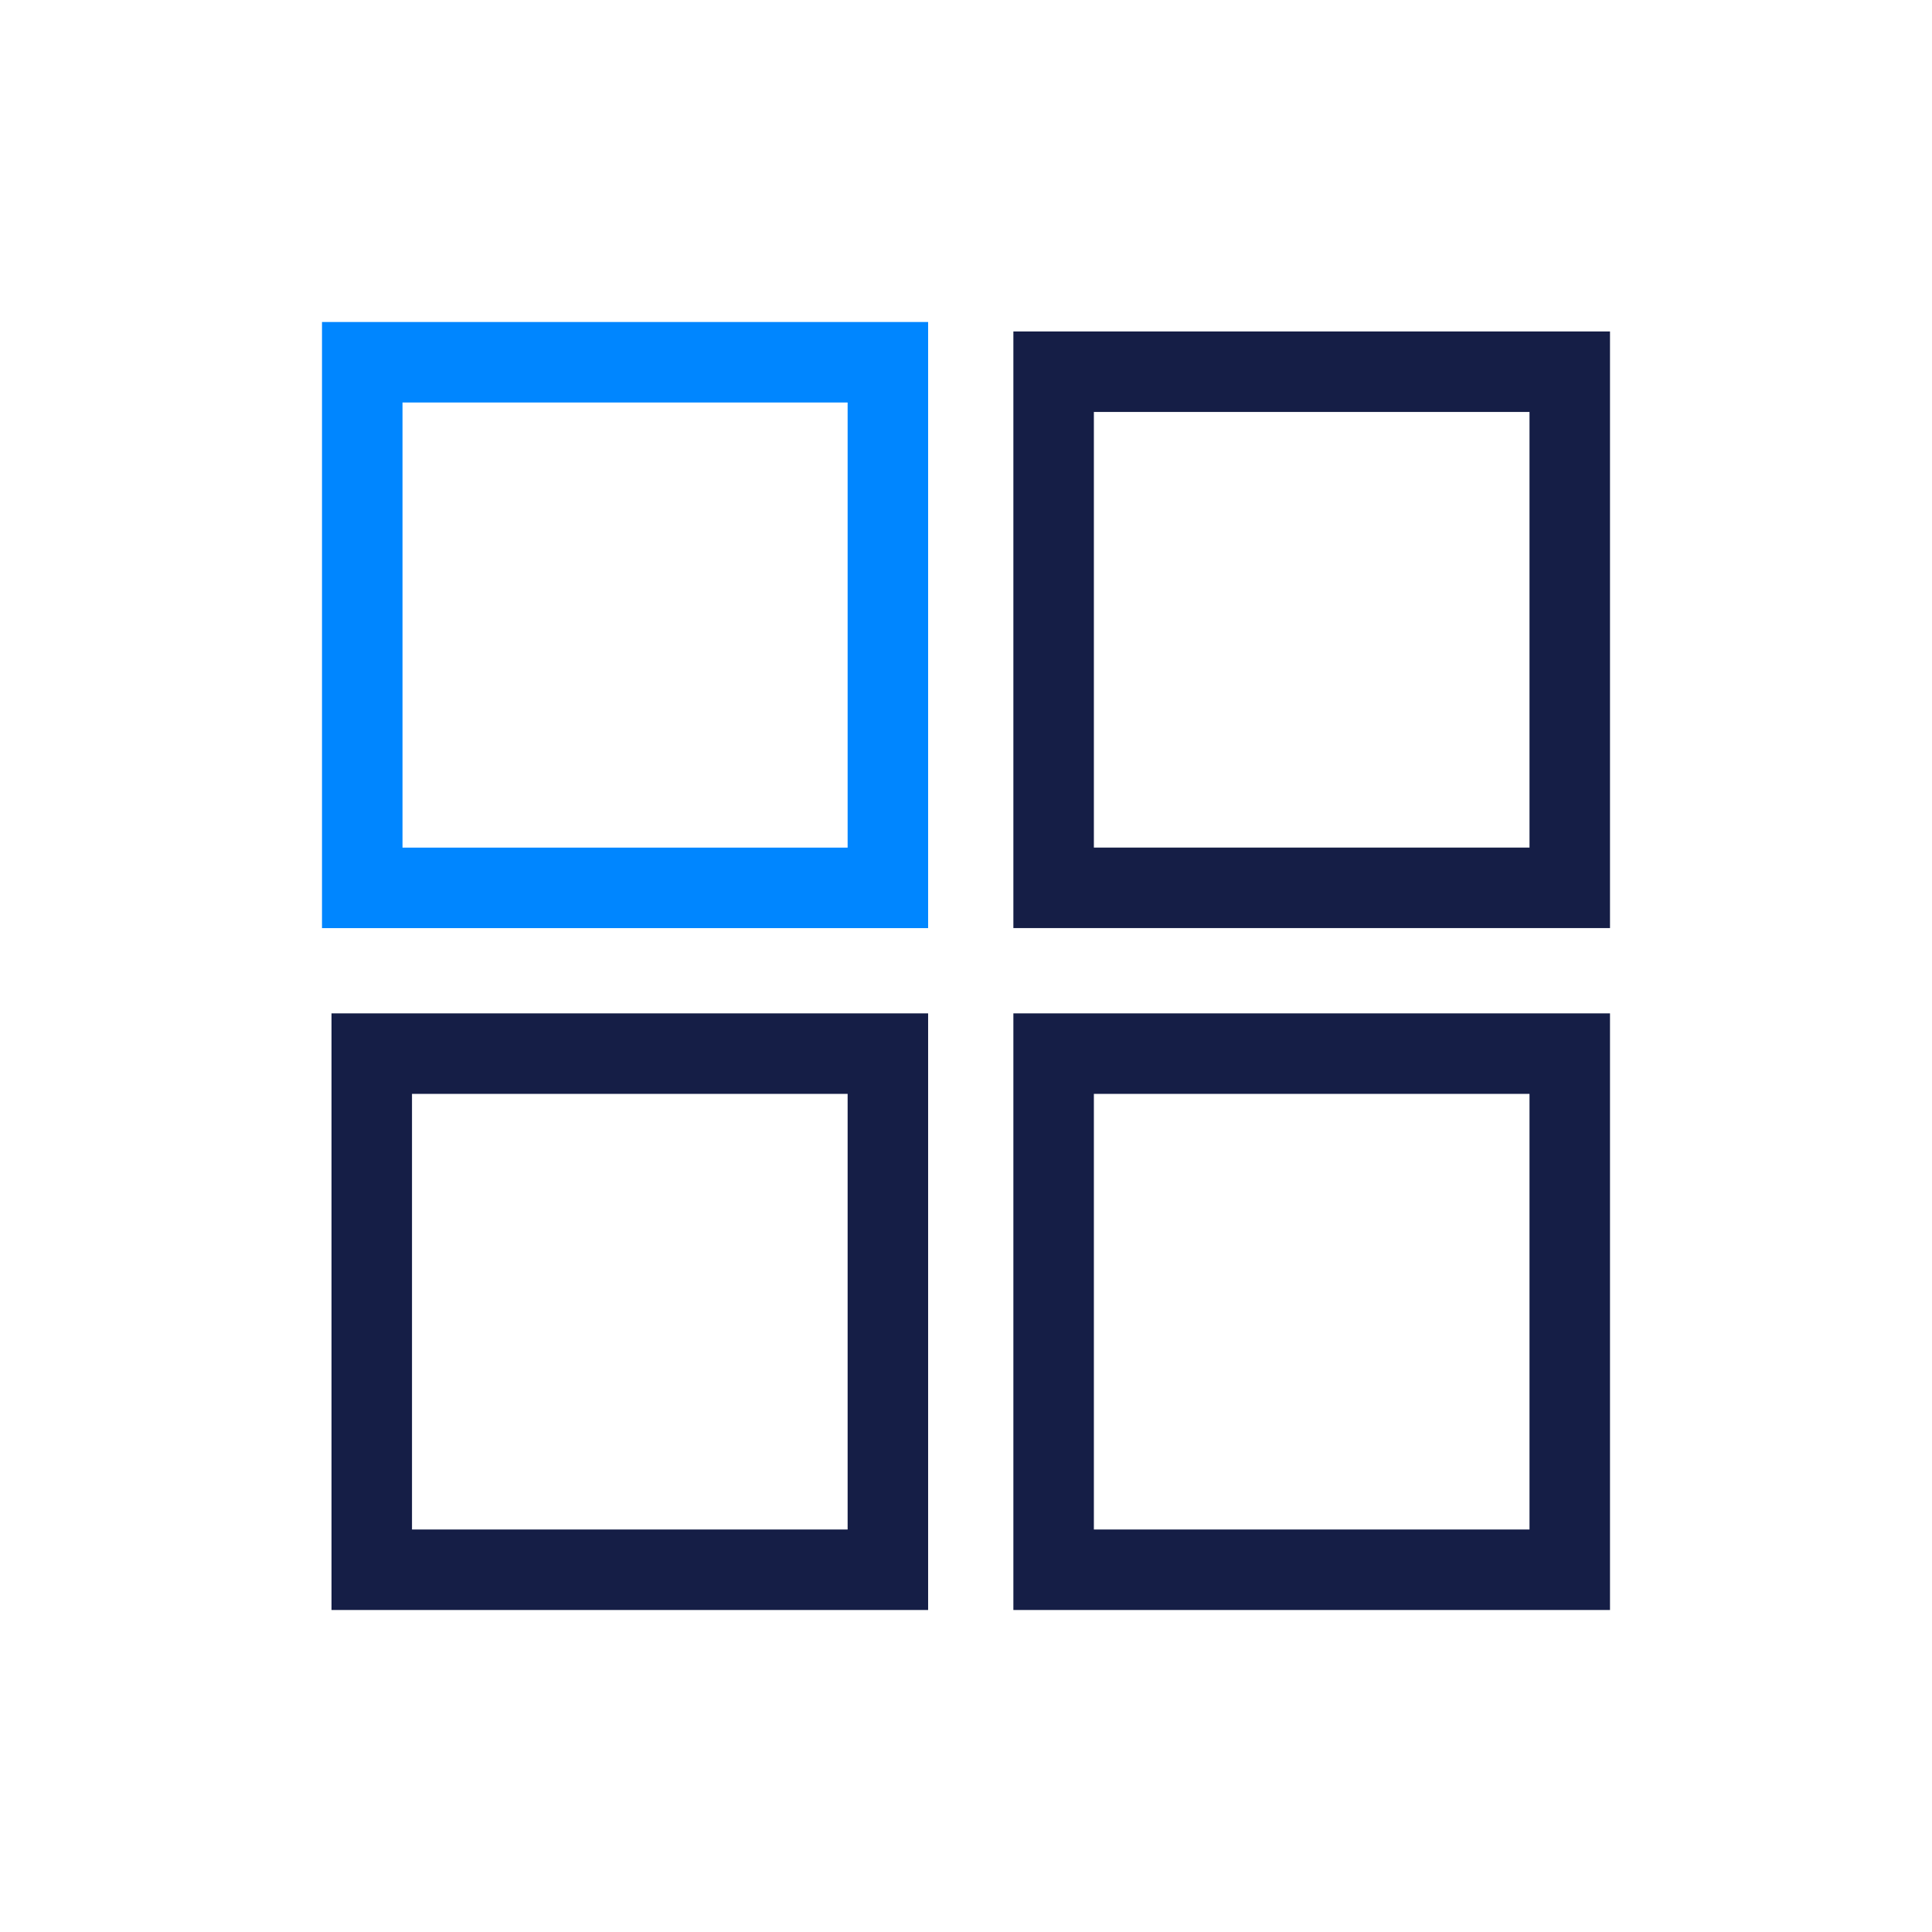 <svg width="48" height="48" viewBox="0 0 48 48" fill="none" xmlns="http://www.w3.org/2000/svg">
<rect x="9.236" y="26.177" width="12.823" height="12.823" stroke="#151E46" stroke-width="2"/>
<rect x="26.177" y="9.235" width="12.823" height="12.823" stroke="#151E46" stroke-width="2"/>
<rect x="9" y="9" width="13.059" height="13.059" stroke="#0086FF" stroke-width="2"/>
<rect x="26.177" y="26.177" width="12.823" height="12.823" stroke="#151E46" stroke-width="2"/>
</svg>
